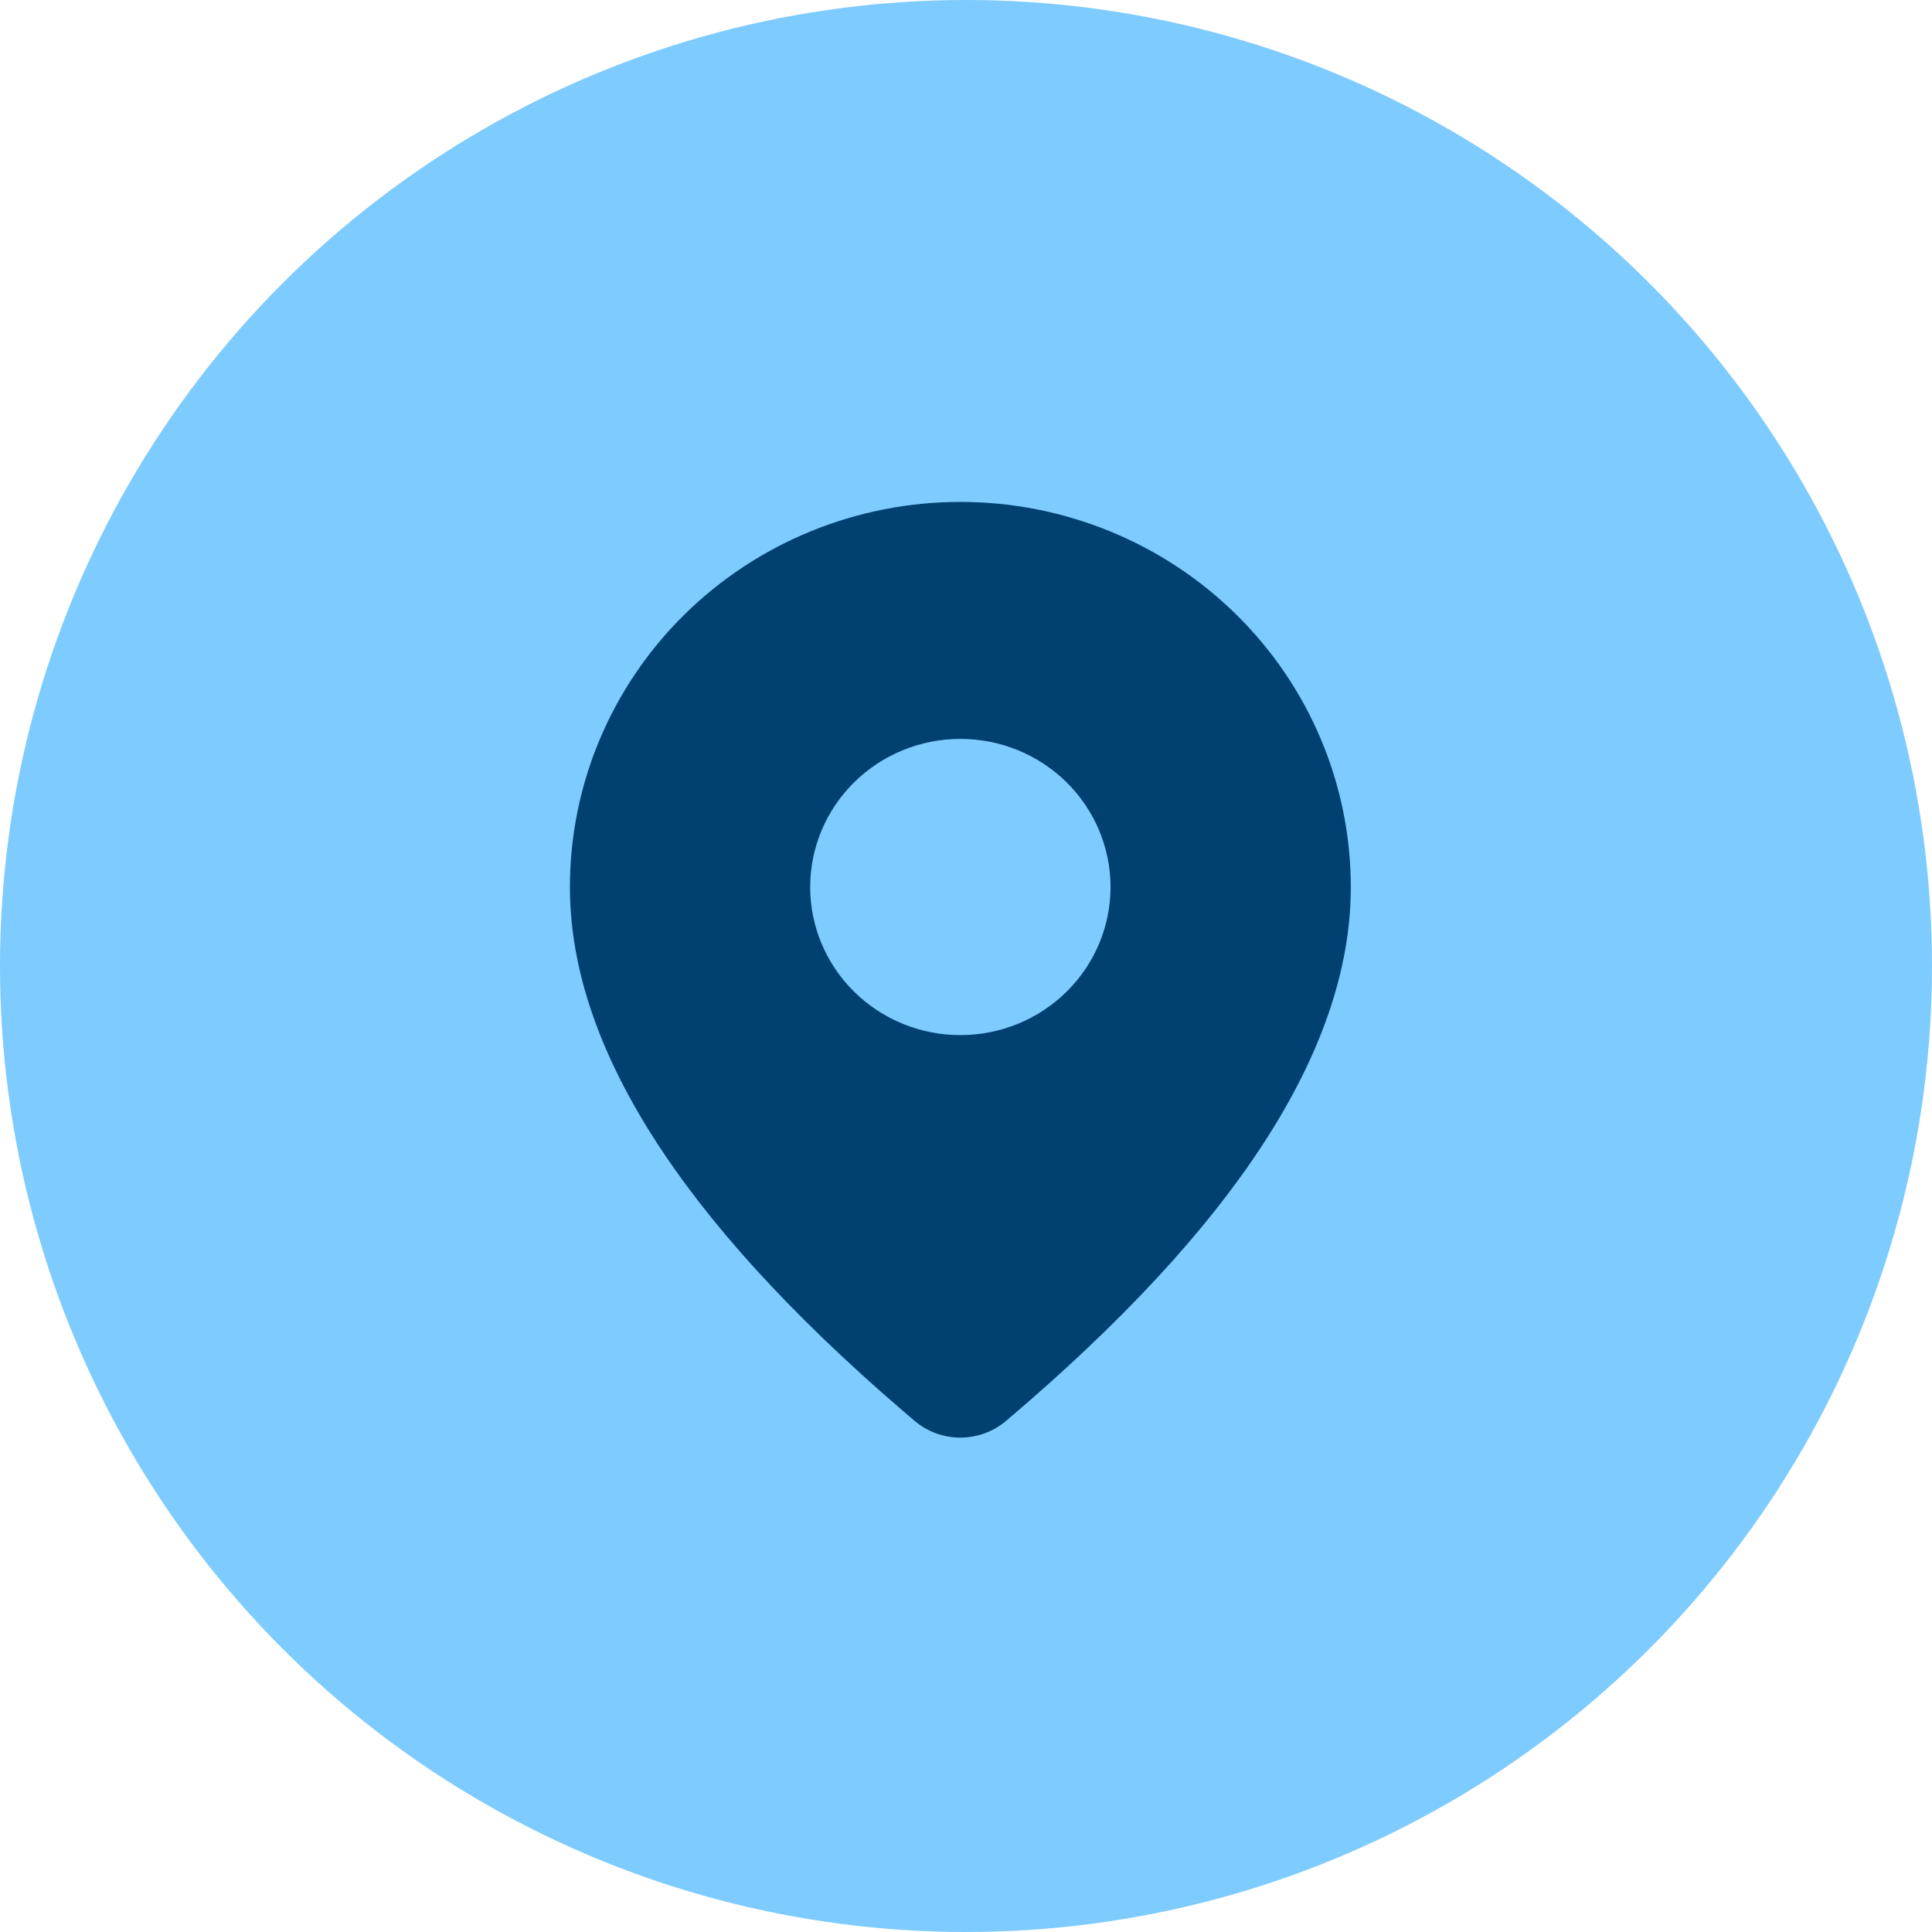<svg xmlns="http://www.w3.org/2000/svg" width="80" height="80" viewBox="0 0 80 80" fill="none"><circle cx="40" cy="40" r="40" fill="#7ECBFF"></circle><path d="M39.766 20.783C44.054 20.783 48.166 22.463 51.198 25.454C54.23 28.444 55.934 32.5 55.934 36.729C55.934 43.467 51.133 50.811 41.657 58.837C41.13 59.284 40.458 59.529 39.763 59.529C39.069 59.528 38.397 59.282 37.871 58.834L37.244 58.298C28.187 50.48 23.599 43.317 23.599 36.729C23.599 32.5 25.302 28.444 28.334 25.454C31.366 22.463 35.479 20.783 39.766 20.783ZM39.766 30.596C38.117 30.596 36.536 31.242 35.37 32.393C34.203 33.543 33.548 35.103 33.548 36.729C33.548 38.356 34.203 39.916 35.37 41.066C36.536 42.216 38.117 42.862 39.766 42.862C41.416 42.862 42.997 42.216 44.163 41.066C45.33 39.916 45.985 38.356 45.985 36.729C45.985 35.103 45.33 33.543 44.163 32.393C42.997 31.242 41.416 30.596 39.766 30.596Z" fill="#014171"></path></svg>
